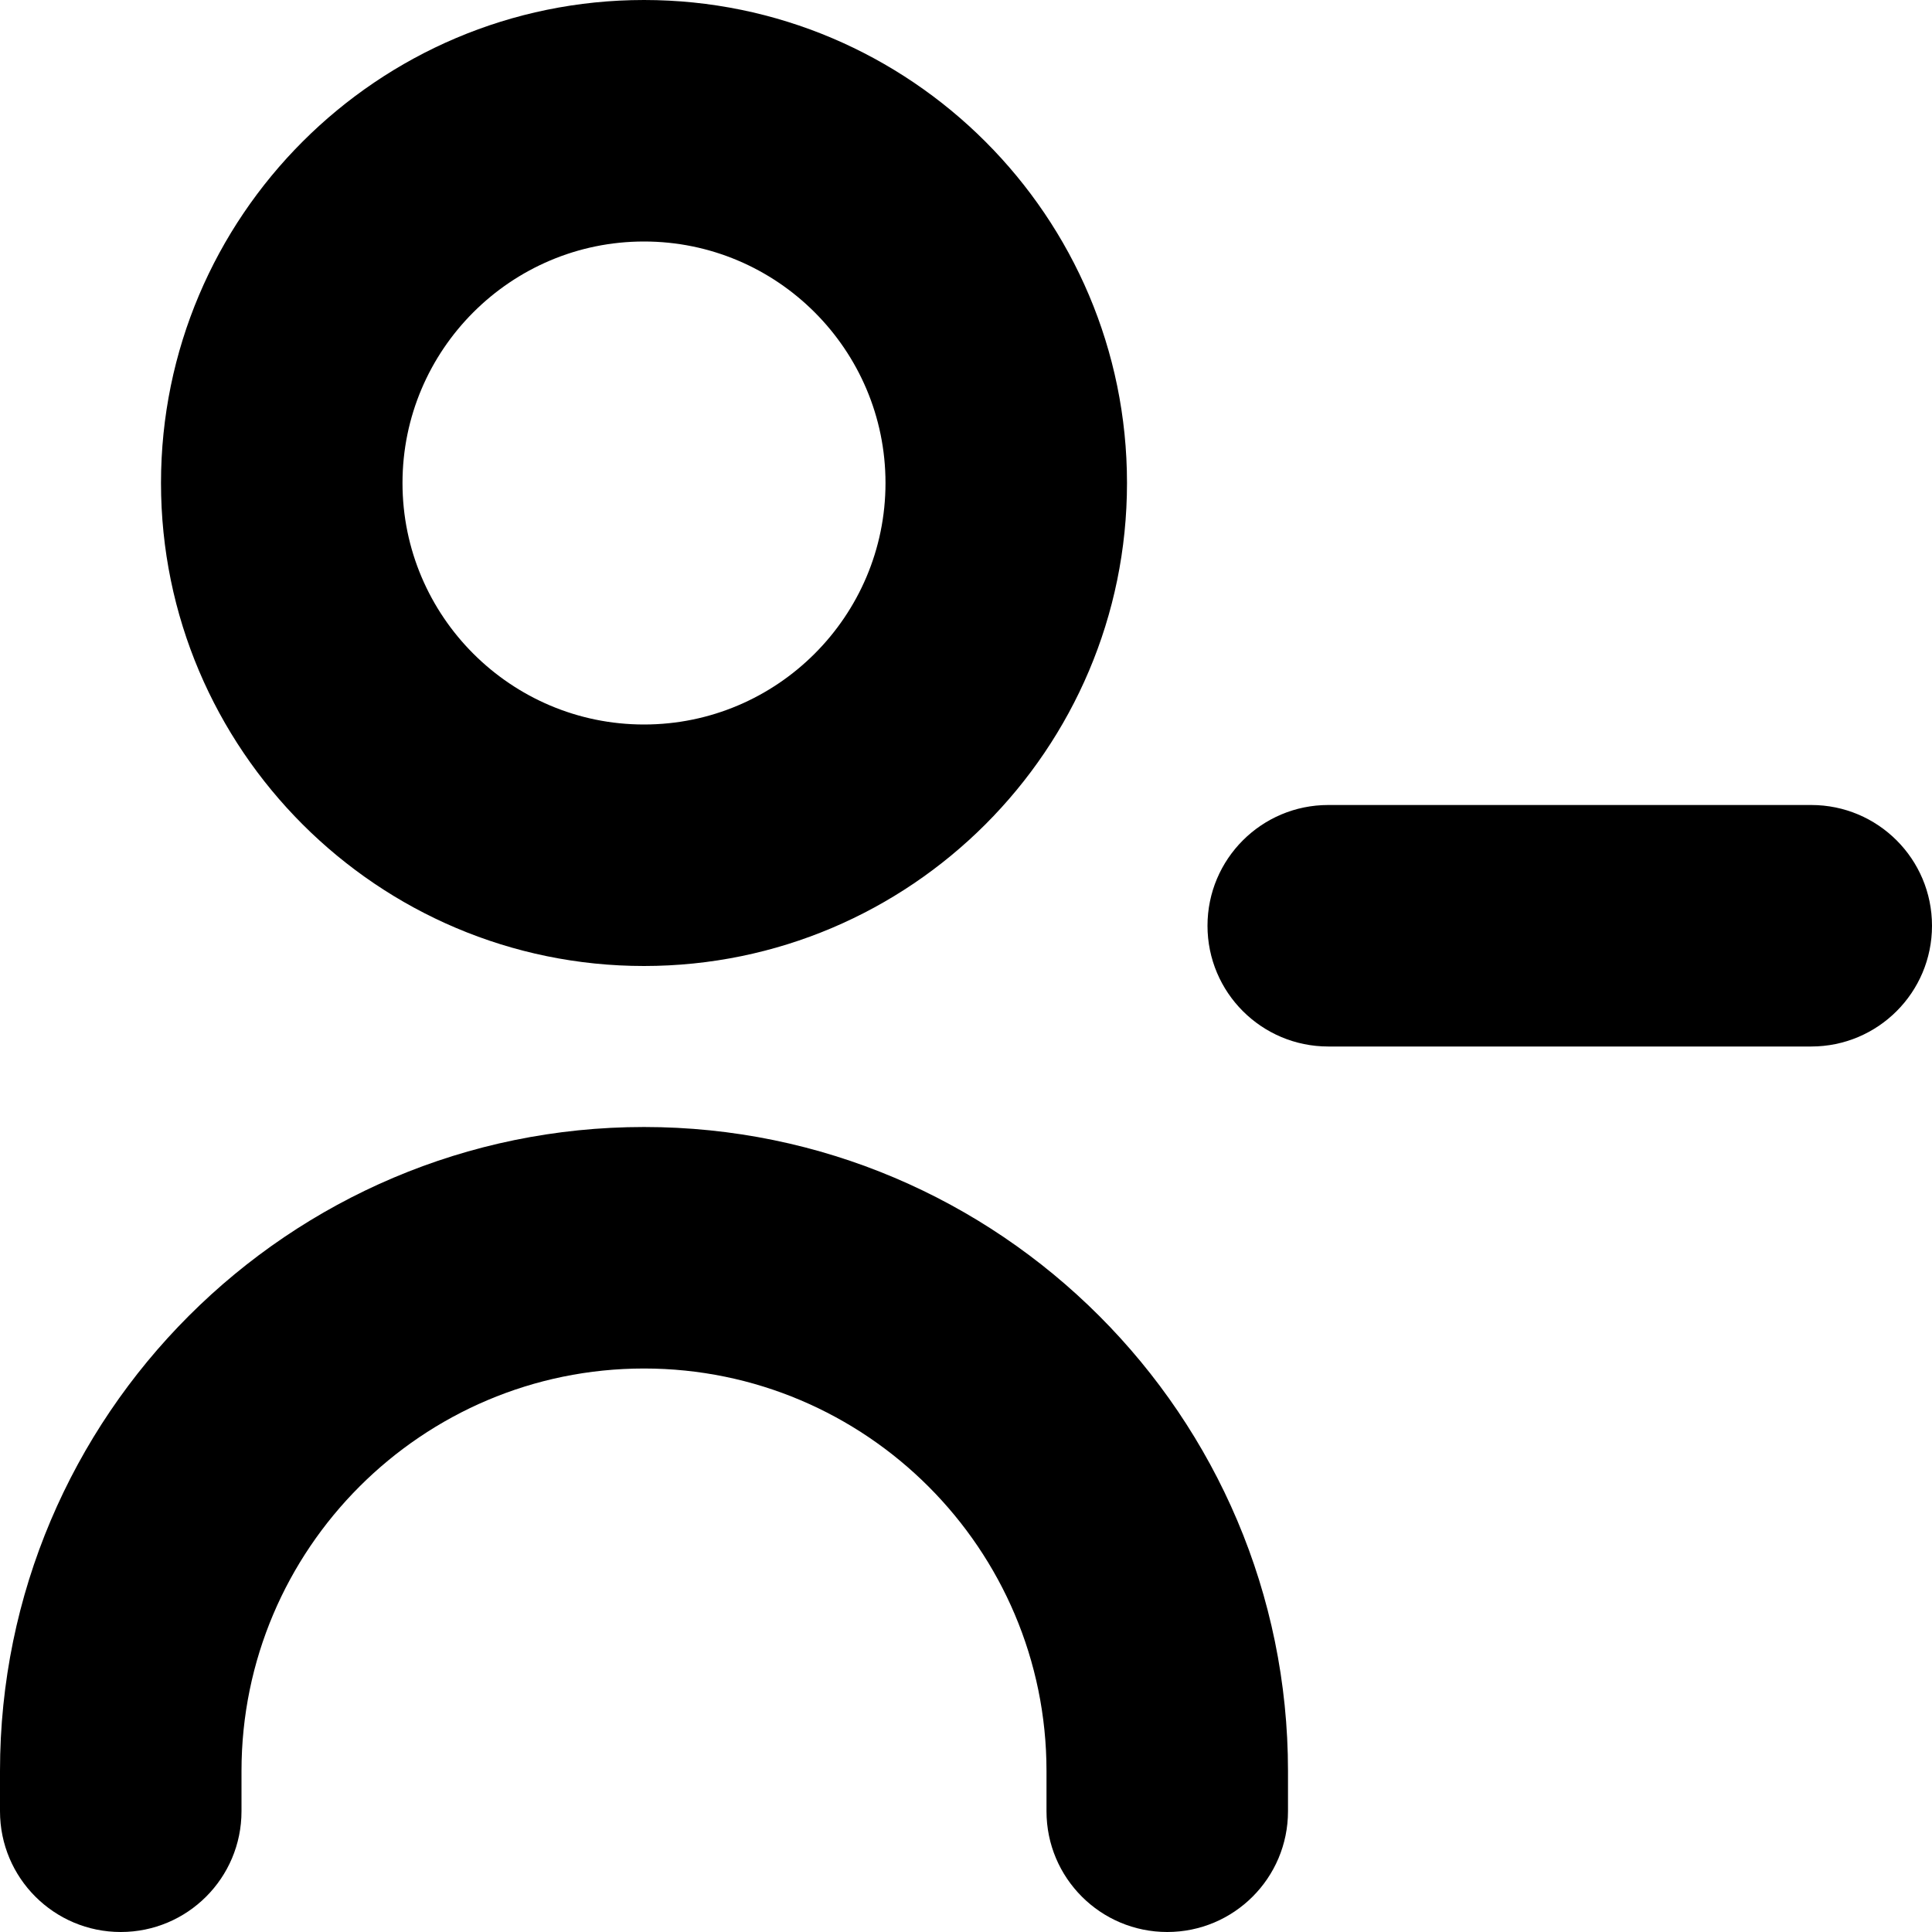 <?xml version="1.0" encoding="UTF-8"?>
<svg xmlns="http://www.w3.org/2000/svg" id="Layer_1" data-name="Layer 1" viewBox="0 0 24 24">
  <path d="m8,12c3.309,0,6-2.691,6-6S11.309,0,8,0,2,2.691,2,6s2.691,6,6,6Zm0-9c1.654,0,3,1.346,3,3s-1.346,3-3,3-3-1.346-3-3,1.346-3,3-3Zm8,19v.5c0,.829-.672,1.5-1.5,1.5s-1.5-.671-1.5-1.5v-.5c0-2.757-2.243-5-5-5s-5,2.243-5,5v.5c0,.829-.672,1.5-1.5,1.5s-1.5-.671-1.5-1.5v-.5c0-4.411,3.589-8,8-8s8,3.589,8,8Zm8-10.5c0,.829-.672,1.5-1.5,1.5h-6c-.828,0-1.5-.671-1.5-1.5s.672-1.5,1.5-1.5h6c.828,0,1.5.671,1.5,1.5Z"/>
</svg>
